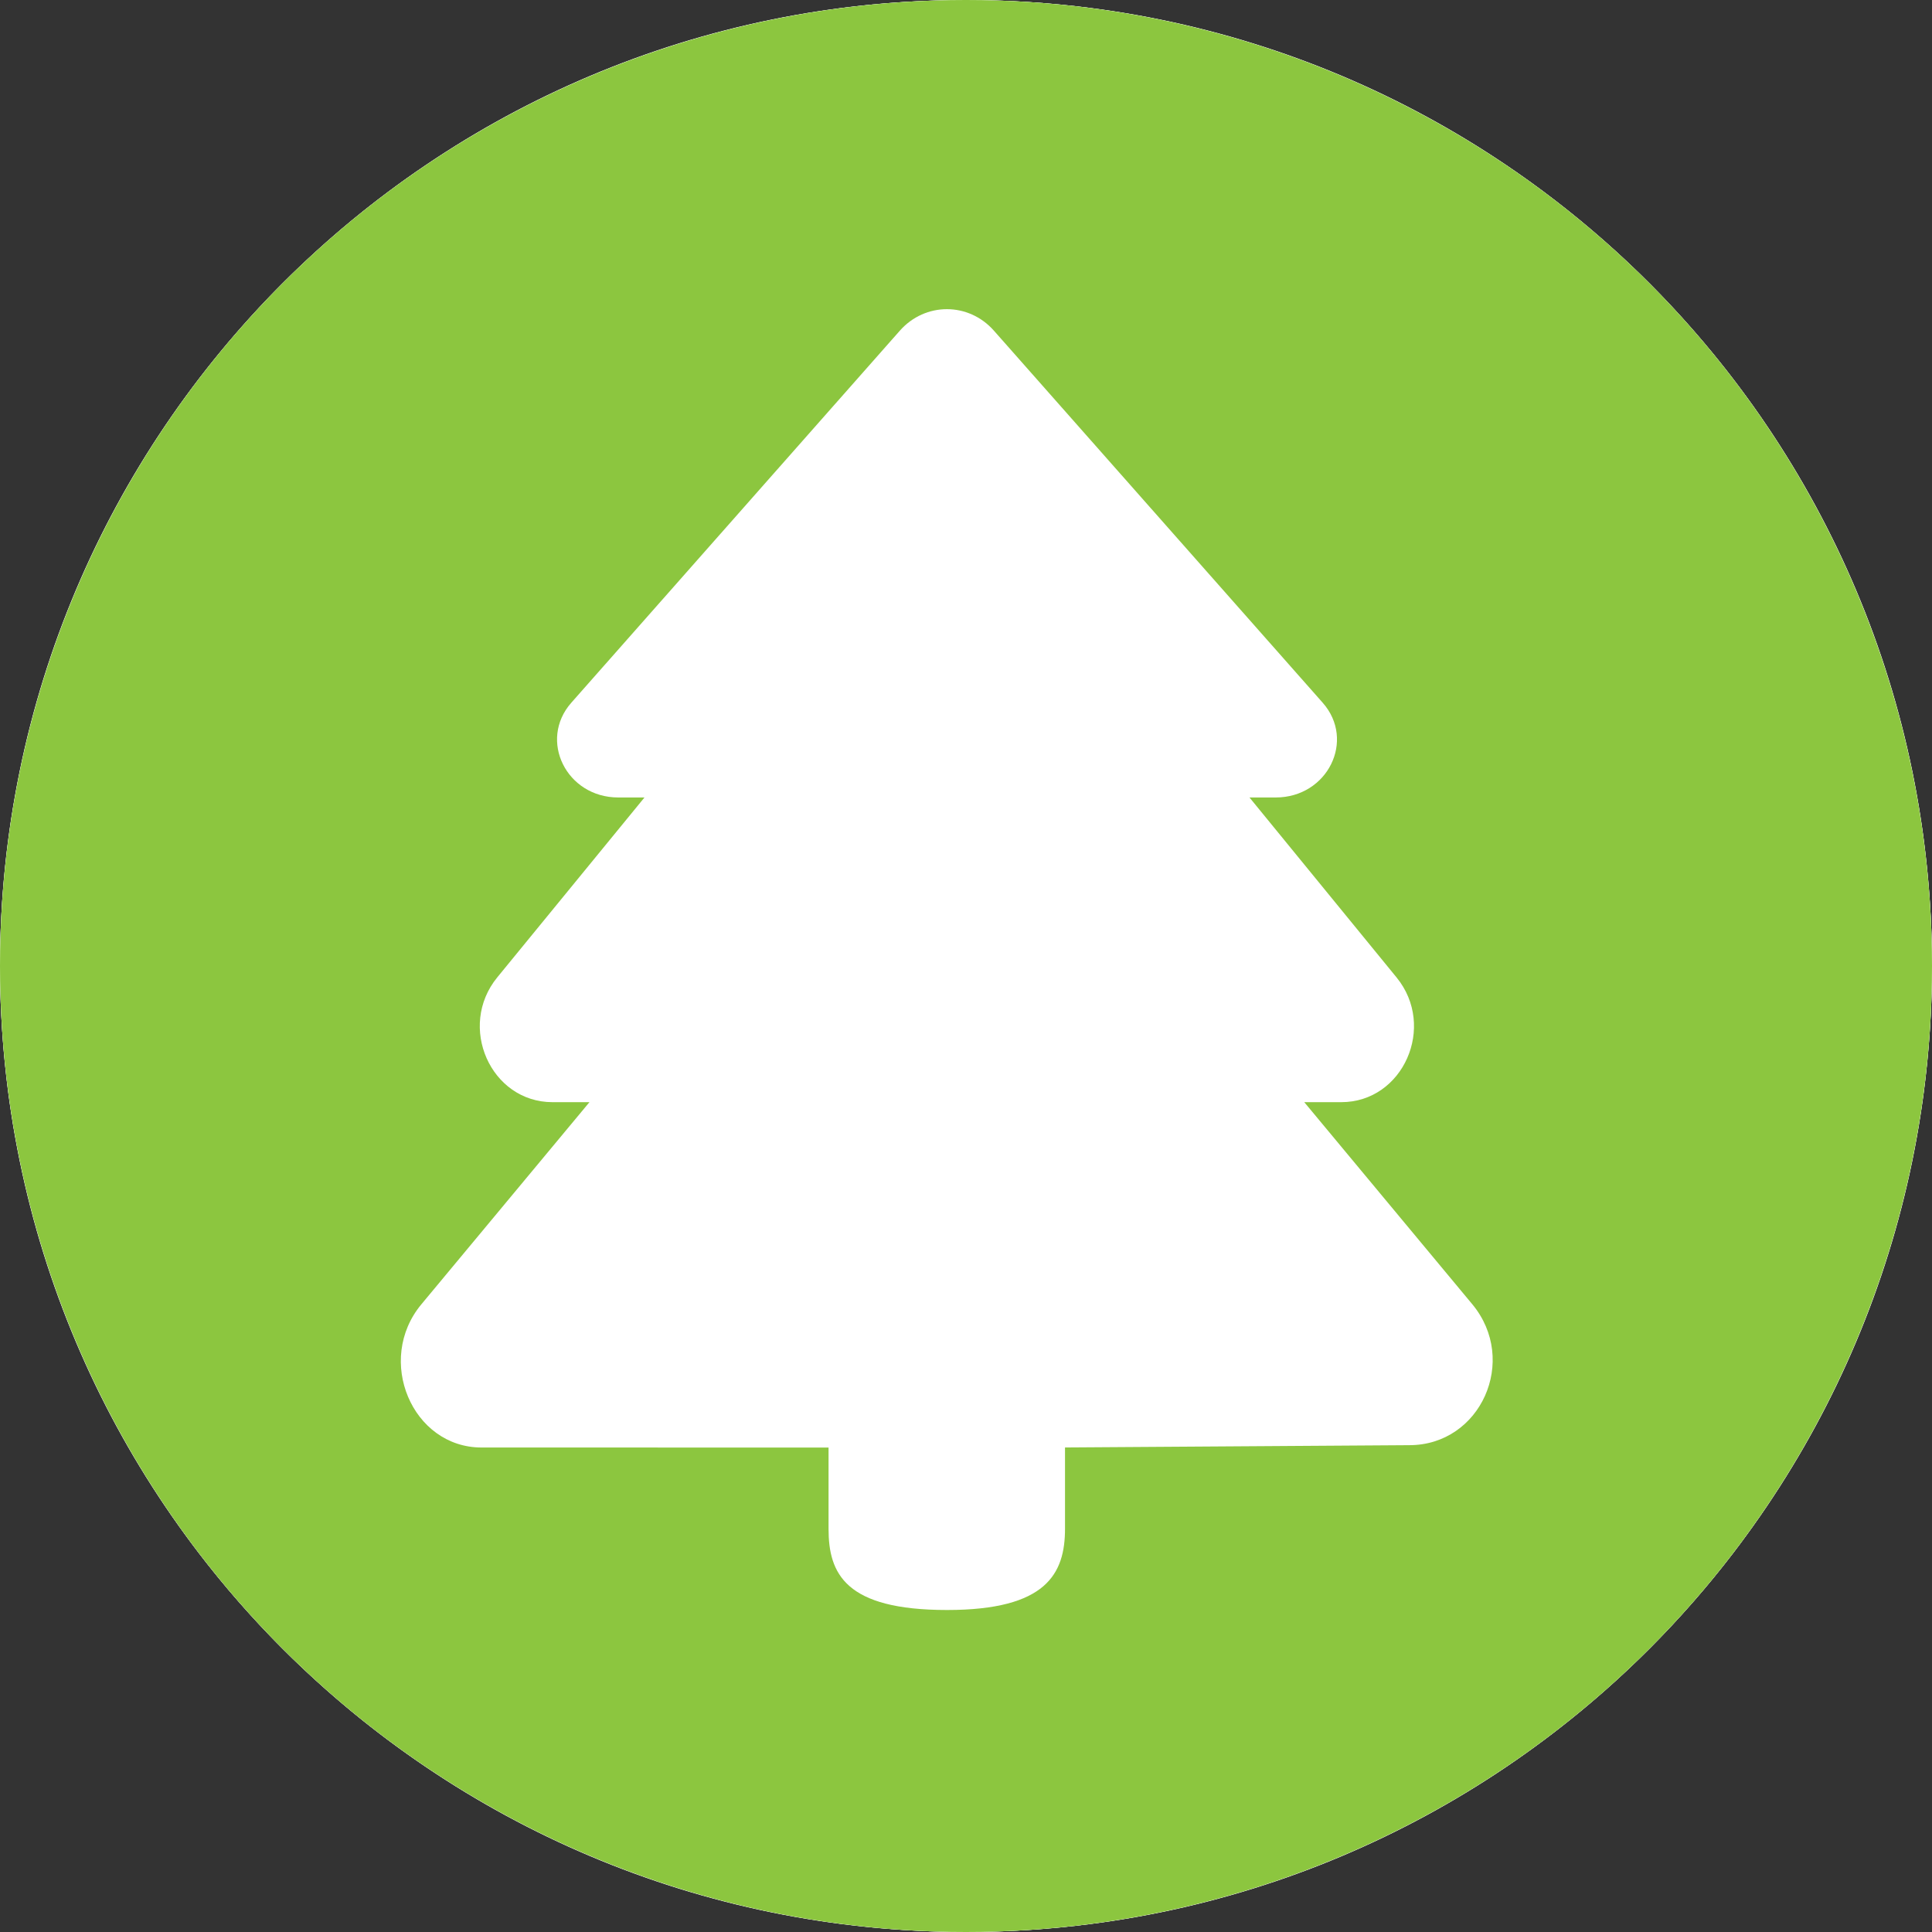 <?xml version="1.0" encoding="utf-8"?>
<!-- Generator: Adobe Illustrator 26.3.1, SVG Export Plug-In . SVG Version: 6.00 Build 0)  -->
<svg version="1.1" id="Layer_1" xmlns="http://www.w3.org/2000/svg" xmlns:xlink="http://www.w3.org/1999/xlink" x="0px" y="0px"
	 viewBox="0 0 48 48" enable-background="new 0 0 48 48" xml:space="preserve">
<rect x="0" y="0" width="48" height="48" fill="#333333" stroke="none"/>
<g id="Layer_1">
	<g>
		<g id="arena_00000118383231496434246130000008042728835566804368_" display="none">
			<polygon display="inline" fill="#FFFFFF" points="14.95,11.78 14.95,16.78 19.95,14.28 			"/>
			<polygon display="inline" fill="#FFFFFF" points="33.69,11.78 33.69,16.78 38.68,14.28 			"/>
			<polygon display="inline" fill="#FFFFFF" points="24.94,10.53 24.94,15.53 29.94,13.03 			"/>
			<path display="inline" fill="#FFFFFF" d="M35.92,23.61v10.31
				c-0.77,0.51-1.82,0.95-3.18,1.33c-1.35,0.39-2.95,0.63-4.8,0.75
				v-5.72h-7.63V36c-1.86-0.12-3.46-0.36-4.81-0.75
				c-1.35-0.38-2.41-0.82-3.17-1.33V23.61
				c1.31,0.6,3.04,1.11,5.16,1.53c2.13,0.42,4.34,0.62,6.63,0.62
				s4.5-0.2,6.63-0.62C32.88,24.72,34.6,24.21,35.92,23.61z"/>
			<path display="inline" fill="#FFFFFF" d="M35.22,21.67c-1.66,0.67-3.37,1.17-5.11,1.51
				c-1.75,0.34-3.74,0.5-5.99,0.5c-2.24,0-4.24-0.16-5.98-0.5
				c-1.75-0.34-3.46-0.84-5.12-1.51c0.53-0.55,1.77-1.05,3.73-1.49
				c1.95-0.44,4.41-0.66,7.37-0.66s5.42,0.22,7.37,0.66
				C33.45,20.62,34.69,21.12,35.22,21.67z"/>
			<rect x="23" y="10" display="inline" fill="#FFFFFF" width="1" height="10"/>
			<rect x="32" y="11" display="inline" fill="#FFFFFF" width="1" height="10"/>
			<polygon display="inline" fill="#FFFFFF" points="13,21.7 14,21.2 14,11 13,11 			"/>
		</g>
		<g id="attraction_00000112598471056948857830000002189102555147795878_" display="none">
			<g display="inline">
				<g>
					<path fill="#FFFFFF" d="M38.66,27.741c0.394-1.224,0.6-2.511,0.6-3.846
						c0-1.335-0.206-2.623-0.6-3.846c1.337-0.954,1.749-2.702,0.874-4.101
						s-2.709-1.955-4.269-1.351c-1.903-1.86-4.389-3.227-7.167-3.846
						C27.858,9.192,26.417,8,24.685,8s-3.172,1.192-3.395,2.75
						c-2.795,0.62-5.264,1.987-7.184,3.846c-1.56-0.604-3.395-0.048-4.269,1.351
						s-0.463,3.147,0.874,4.101c-0.394,1.224-0.6,2.511-0.6,3.846
						c0,1.335,0.206,2.623,0.6,3.846c-1.337,0.954-1.749,2.702-0.874,4.101
						c0.874,1.399,2.709,1.955,4.269,1.351c0.686,0.668,1.423,1.256,2.229,1.78
						l-2.315,4.816h3.224l1.68-3.481c0.754,0.302,1.543,0.54,2.366,0.731
						c0.223,1.558,1.663,2.75,3.395,2.75s3.172-1.192,3.395-2.75
						c0.789-0.175,1.56-0.413,2.298-0.699l1.68,3.449h3.224L32.984,35.02
						c0.823-0.54,1.595-1.144,2.298-1.828c1.56,0.604,3.412,0.048,4.269-1.351
						C40.409,30.443,39.997,28.694,38.66,27.741z M27.36,34.623
						c-0.634-0.731-1.595-1.192-2.675-1.192s-2.058,0.461-2.692,1.192
						c-0.686-0.143-1.355-0.334-1.989-0.588l2.452-5.07
						c0.686,0.254,1.44,0.397,2.229,0.397c0.754,0,1.492-0.127,2.16-0.366
						l2.435,5.054C28.663,34.289,28.029,34.48,27.36,34.623z M22.079,23.926
						c0-1.319,1.149-2.384,2.572-2.384c1.423,0,2.572,1.065,2.572,2.384
						c0,1.319-1.149,2.384-2.572,2.384C23.228,26.31,22.079,25.245,22.079,23.926z
						 M36.191,27.089c-1.046,0.111-2.023,0.652-2.606,1.574
						c-0.549,0.89-0.583,1.907-0.206,2.781c-0.48,0.461-0.994,0.874-1.543,1.256
						l-2.572-5.325c0.84-0.938,1.337-2.13,1.337-3.433
						c0-3.004-2.658-5.42-5.933-5.42s-5.933,2.432-5.933,5.42
						c0,1.272,0.48,2.448,1.286,3.385l0,0l-2.606,5.388
						c-0.532-0.366-1.029-0.763-1.492-1.208c0.446-0.89,0.412-1.939-0.154-2.845
						c-0.583-0.938-1.595-1.494-2.675-1.574c-0.377-1.081-0.566-2.225-0.566-3.417
						c0-1.017,0.154-2.003,0.429-2.94c1.132-0.048,2.229-0.604,2.829-1.589
						c0.634-1.001,0.6-2.193,0.017-3.147c1.577-1.558,3.618-2.686,5.915-3.227
						c0.583,0.938,1.697,1.589,2.966,1.589s2.383-0.636,2.966-1.589
						c2.298,0.54,4.338,1.701,5.898,3.258c-0.549,0.938-0.566,2.114,0.051,3.099
						c0.6,0.954,1.646,1.51,2.743,1.589c0.274,0.938,0.429,1.923,0.429,2.956
						C36.774,24.864,36.568,26.008,36.191,27.089z"/>
				</g>
			</g>
		</g>
		<path id="bicycle_00000165932610820534609060000001957423483707089808_" display="none" fill="#FFFFFF" d="M25.998,11.545
			C25.998,10.139,27.138,9,28.543,9s2.545,1.139,2.545,2.545
			s-1.14,2.545-2.545,2.545S25.998,12.951,25.998,11.545z M32.785,17.436
			c0.938,0,1.697,0.806,1.697,1.697c0,0.986-0.758,1.697-1.697,1.697h-3.393
			c-0.387,0-0.758-0.085-1.06-0.371l-2.158-1.681l-3.197,2.572l2.269,1.511
			c0.472,0.313,0.753,0.843,0.753,1.41v6.787c0,0.938-0.758,1.697-1.697,1.697
			s-1.697-0.758-1.697-1.697v-5.88l-3.208-2.031
			c-1.739-1.151-1.856-3.6-0.228-4.857l4.406-3.409
			c0.928-0.713,2.216-0.706,3.134,0.016l3.277,2.54H32.785z M20.908,29.36
			c0,3.749-3.038,6.787-6.787,6.787c-3.748,0-6.787-3.038-6.787-6.787
			s3.039-6.787,6.787-6.787C17.87,22.574,20.908,25.612,20.908,29.36z
			 M14.121,25.543c-2.108,0-3.818,1.707-3.818,3.818s1.709,3.818,3.818,3.818
			c2.11,0,3.818-1.707,3.818-3.818S16.231,25.543,14.121,25.543z M41.268,29.36
			c0,3.749-3.038,6.787-6.787,6.787s-6.787-3.038-6.787-6.787
			s3.038-6.787,6.787-6.787S41.268,25.612,41.268,29.36z M34.481,25.543
			c-2.11,0-3.818,1.707-3.818,3.818s1.707,3.818,3.818,3.818
			s3.818-1.707,3.818-3.818S36.592,25.543,34.481,25.543z"/>
		<path id="camera_00000114790872274922725940000013436931615059313837_" display="none" fill="#FFFFFF" d="M20.626,10
			h7.337c1.237,0,2.33,0.79,2.718,1.961l0.621,1.863h4.463
			c2.109,0,3.824,1.715,3.824,3.824v15.295c0,2.109-1.715,3.824-3.824,3.824h-22.942
			C10.712,36.766,9,35.051,9,32.942V17.647c0-2.109,1.712-3.824,3.824-3.824h4.463
			l0.621-1.863C18.296,10.79,19.39,10,20.626,10L20.626,10z M24.295,31.03
			c3.167,0,5.736-2.569,5.736-5.736c0-3.22-2.569-5.736-5.736-5.736
			c-3.22,0-5.736,2.515-5.736,5.736C18.559,28.461,21.075,31.03,24.295,31.03z"/>
		<path id="fish_00000140716093762252837580000003492942859666327697_" display="none" fill="#FFFFFF" d="M18.105,18.72
			c2.332-1.963,5.479-3.658,9.25-3.658s6.918,1.695,9.25,3.658
			c2.32,1.963,3.974,4.259,4.812,5.937c0.286,0.547,0.286,1.202,0,1.749
			c-0.839,1.624-2.492,3.974-4.812,5.937C34.273,34.305,31.127,36,27.355,36
			s-6.918-1.695-9.25-3.658c-0.964-0.821-1.814-1.701-2.54-2.57l-5.335,3.111
			c-0.744,0.434-1.687,0.315-2.299-0.291c-0.612-0.607-0.74-1.547-0.313-2.296
			l2.723-4.765l-2.723-4.765c-0.427-0.75-0.299-1.689,0.313-2.296
			c0.612-0.607,1.555-0.726,2.299-0.291l5.335,3.111
			C16.291,20.421,17.142,19.541,18.105,18.72L18.105,18.72z M32.114,23.627
			c-1.053,0-1.904,0.851-1.904,1.904c0,1.053,0.851,1.904,1.904,1.904
			s1.903-0.851,1.903-1.904C34.018,24.478,33.167,23.627,32.114,23.627z"/>
		<g id="golf_00000071552076806254378320000005530355780561583779_" display="none">
			<circle display="inline" fill="#FFFFFF" cx="36.25" cy="35.25" r="2.25"/>
			<path display="inline" fill="#FFFFFF" d="M32.5,14.88L20.5,9v27h-3v-2.595C14.815,33.93,13,34.89,13,36
				c0,1.65,4.035,3,9,3s9-1.35,9-3c0-1.485-3.24-2.715-7.5-2.955V19.47
				C23.5,19.47,32.5,14.88,32.5,14.88z"/>
			<path display="inline" fill="#FFFFFF" d="M7,6h36v36H7V6z"/>
		</g>
		<path id="hike_00000063607549967783057920000000379548696248595869_" display="none" fill="#FFFFFF" d="M26.219,14.862
			c1.549,0,2.816-1.267,2.816-2.816s-1.267-2.816-2.816-2.816
			s-2.816,1.267-2.816,2.816S24.67,14.862,26.219,14.862z M31.85,22.295
			c-1.732-0.521-3.125-1.647-3.942-3.069l-1.408-2.252
			c-0.577-0.915-1.563-1.408-2.59-1.408c-1.098,0-2.238,0.704-2.506,2.027
			s-4.336,21.905-4.336,21.905h2.956l2.534-11.262l2.956,2.816v8.447h2.816V28.94
			l-2.956-2.816l0.845-4.223c1.408,1.619,3.393,2.83,5.631,3.294v14.303h2.112
			v-19.709h-2.112V22.295z M17.673,25.604l-2.984-0.577
			c-0.76-0.155-1.267-0.887-1.112-1.647l1.07-5.533
			c0.296-1.52,1.774-2.52,3.294-2.224l1.633,0.324L17.673,25.604z"/>
		<g id="hockey_00000183242520537965927680000005987451585022956476_" display="none">
			<g display="inline">
				<path fill="#FFFFFF" d="M9.096,31.518v4.503h3.002v-6.004h-1.501
					C9.772,30.017,9.096,30.693,9.096,31.518z"/>
				<path fill="#FFFFFF" d="M19.604,30.017h-6.004v6.004l7.04-0.015
					c0.57,0,1.081-0.315,1.336-0.826l1.306-2.852l-2.387-5.224L19.604,30.017z"/>
				<g>
					<path fill="#FFFFFF" d="M38.682,30.452c-0.27-0.27-0.645-0.435-1.066-0.435h-1.501
						v6.004h3.002v-4.503C39.118,31.098,38.952,30.723,38.682,30.452z"/>
				</g>
				<path fill="#FFFFFF" d="M26.509,25.274l6.079-13.269h-5.029l-2.642,5.959l-0.736,1.651
					l-0.075,0.21l-3.452-7.821H15.626l6.079,13.269l2.282,4.984l0.12,0.27
					l2.132,4.653c0.255,0.51,0.766,0.826,1.336,0.826l7.04,0.015v-6.004h-6.004
					L26.509,25.274z"/>
			</g>
		</g>
		<g id="skate_00000115484164839252059740000005449404953463798205_" display="none">
			<path display="inline" fill="#FFFFFF" d="M33.157,31.143c-0.44,0.75-11.07,0.24-11.07,0.24
				H14.967V11.703h10.15v2.97h-3v2.43h3v2.83h-3v2.43h3v1.14
				c2.81-0.04,6.51,0.12,7.6,1.2
				C33.807,25.793,33.977,29.753,33.157,31.143z"/>
			<path display="inline" fill="#FFFFFF" d="M38.187,32.793c0.16,1.07-1.78,2.99-2.68,3.39
				c-0.17,0.08-0.44,0.08-0.75,0.04v0.1H11.867v-2.55H34.757v0.1
				c0.89-0.83,1.86-2.49,1.86-2.49
				C37.147,31.303,38.107,32.273,38.187,32.793z"/>
		</g>
		<path id="ski_00000109017234412602782550000006062042268612114082_" display="none" fill="#FFFFFF" d="M32.087,15.062
			c1.649,0,2.985-1.337,2.985-2.986s-1.337-2.986-2.985-2.986
			c-1.648,0-2.984,1.337-2.984,2.986S30.439,15.062,32.087,15.062z M37,38.264
			c0-0.869-0.705-1.489-1.486-1.489c-1.175,0-1.196,1.188-2.87,1.188
			c-0.341,0-0.676-0.067-0.987-0.211l-8.446-4.37l3.057-4.591
			c0.339-0.505,0.503-1.082,0.503-1.656c0-0.771-0.297-1.538-0.876-2.108
			l-2.511-2.518l-6.599-3.302c-0.029,0.195-0.041,0.394-0.041,0.593
			c0,1.035,0.394,2.039,1.146,2.79l4.666,4.677l-2.853,4.276L7.389,25.185
			c-0.22-0.112-0.456-0.168-0.687-0.168c-0.887,0-1.488,0.728-1.488,1.493
			c0,0.539,0.294,1.06,0.806,1.321l24.379,12.6
			c0.739,0.342,1.521,0.505,2.306,0.505C35.072,40.932,37,39.359,37,38.264z
			 M12.621,14.79l-0.659,1.402c0.354,0.174,0.728,0.261,1.101,0.261
			c0.569,0,1.126-0.199,1.559-0.566l2.939,1.462c-0.008,0-0.008,0.008-0.016,0.016
			l7.121,3.53l2.022-0.808l0.397,1.19c0.249,0.754,0.785,1.369,1.493,1.726
			l3.616,1.748c0.287,0.142,0.588,0.209,0.887,0.209
			c1.169,0,1.989-0.96,1.989-1.986c0-0.73-0.402-1.437-1.103-1.785l-3.236-1.623
			l-1.065-3.181c-0.407-1.156-1.8-2.692-3.734-2.692
			c-0.476,0-0.984,0.094-1.519,0.307l-5.054,2.014l-3.887-1.926
			c0.001-0.022,0.001-0.043,0.001-0.065c0-0.879-0.464-1.723-1.299-2.147
			l-0.692,1.349l-2.16-0.437c-0.021-0.004-0.04-0.005-0.061-0.005
			c-0.166,0-0.328,0.135-0.328,0.328c0,0.092,0.04,0.183,0.113,0.246L12.621,14.79z"
			/>
		<path id="snowhose_00000108310393141807712000000017361130562608801940_" display="none" fill="#FFFFFF" d="
			M22.834,10.616c0-1.601,1.31-2.911,2.911-2.911s2.911,1.31,2.911,2.911
			s-1.31,2.911-2.911,2.911S22.834,12.218,22.834,10.616z M13.838,33.221
			l-1.659-2.14l-1.718,1.368l3.464,4.425c0.742,0.946,1.688,1.674,2.736,2.052
			c0.408,0.146,0.771,0.058,1.048-0.16c0.437-0.335,0.611-1.019,0.175-1.557
			c-0.116-0.146-0.291-0.247-0.451-0.32c-0.626-0.262-1.194-0.655-1.659-1.208
			l-0.116-0.146l4.993-3.522l1.295-4.687l3.071,2.911v6.579h-2.911V39h5.633
			c1.194,0,2.343-0.306,3.29-0.888c0.378-0.233,0.539-0.568,0.539-0.932
			c0-0.553-0.437-1.092-1.121-1.092c-0.189,0-0.378,0.058-0.539,0.146
			c-0.582,0.335-1.266,0.539-1.98,0.582v-8.763l-3.071-2.911l0.873-4.367
			c1.892,2.183,4.818,3.668,8.02,3.668v-2.911c-2.766,0-5.109-1.485-6.274-3.522
			l-1.456-2.3c-0.582-0.873-1.456-1.456-2.474-1.456
			c-1.092,0-2.052,0.495-8.719,3.319v6.87H17.739v-4.978l2.605-1.019l-2.314,11.819
			L13.838,33.221z"/>
		<path id="swim_00000075148500191963823550000006776842356547013779_" display="none" fill="#FFFFFF" d="M18.337,27.739
			c3.887,0,3.317-2.433,5.847-2.455c2.609,0.023,1.951,2.455,5.882,2.455
			c2.409,0,3.417-1.129,3.816-1.523l-8.611-7.121
			c0.202-0.104,1.942-1.116,4.615-1.116c0.771,0,1.544,0.086,2.302,0.258
			l2.367,0.542c0.148,0.034,0.296,0.051,0.442,0.051
			c0.976,0,1.96-0.786,1.96-1.965c0-0.894-0.615-1.703-1.524-1.911l-2.367-0.542
			c-1.046-0.239-2.114-0.358-3.178-0.358c-7.366,0-10.88,5.267-10.923,5.399
			l-1.444,1.742c-1.288,1.717-1.944,3.711-2.091,5.79
			C16.197,27.456,17.227,27.739,18.337,27.739z M41.865,32.461
			c0-0.929-0.664-1.754-1.61-1.927c-2.976-0.545-2.791-1.808-4.269-1.808
			c-1.535,0-1.913,1.95-5.899,1.95c-2.98,0-4.46-1.353-4.501-1.387
			c-0.377-0.378-0.875-0.564-1.375-0.564c-1.518,0-1.938,1.951-5.9,1.951
			c-2.98,0-4.458-1.351-4.502-1.386c-0.376-0.378-0.877-0.567-1.378-0.567
			c-0.495,0-0.989,0.186-1.373,0.546c-1.779,1.61-4.523,0.769-4.523,3.194
			c0,0.986,0.783,1.967,1.945,1.967c0.599,0,2.432-0.45,3.941-1.34
			c1.2,0.707,3.156,1.462,5.892,1.462s4.692-0.805,5.888-1.512
			c1.198,0.707,3.157,1.508,5.888,1.508c2.735,0,4.696-0.803,5.892-1.51
			c1.516,0.894,3.357,1.339,3.94,1.339C41.08,34.43,41.865,33.461,41.865,32.461
			z M12.37,21.851c2.168,0,3.925-1.757,3.925-3.925S14.538,14,12.37,14
			s-3.925,1.757-3.925,3.925C8.444,20.09,10.257,21.851,12.37,21.851z"/>
		<g>
			<circle fill="#FFFFFF" cx="24" cy="24" r="24"/>
			<path fill="#FFFFFF" d="M24,1c12.682,0,23,10.318,23,23S36.682,47,24,47S1,36.682,1,24S11.318,1,24,1 M24,0
				C10.745,0,0,10.745,0,24s10.745,24,24,24s24-10.745,24-24S37.255,0,24,0L24,0z"/>
		</g>
		<path fill="#FFFFFF" d="M35.014,35.905l-8.554,0.057v2.018C26.46,39.098,26,40,23.529,40
			C21,40,20.585,39.097,20.585,37.982v-2.018l-8.621-0.001
			c-1.726,0-2.645-2.176-1.495-3.558l4.176-5.022h-0.918
			c-1.538,0-2.37-1.88-1.373-3.1l3.658-4.47h-0.651
			c-1.288,0-1.99-1.42-1.167-2.354l8.162-9.243
			c0.63-0.713,1.709-0.713,2.338-0l8.168,9.243
			c0.825,0.934,0.121,2.354-1.167,2.354h-0.652l3.654,4.471
			c0.997,1.22,0.164,3.099-1.373,3.099h-0.92l4.176,5.022
			C37.733,33.798,36.788,35.905,35.014,35.905z"/>
	</g>
	<g>
		<g id="arena_00000089569662002835965330000012495810417764392873_" display="none">
			<polygon display="inline" fill="#FFFFFF" points="14.95,11.78 14.95,16.78 19.95,14.28 			"/>
			<polygon display="inline" fill="#FFFFFF" points="33.69,11.78 33.69,16.78 38.68,14.28 			"/>
			<polygon display="inline" fill="#FFFFFF" points="24.94,10.53 24.94,15.53 29.94,13.03 			"/>
			<path display="inline" fill="#FFFFFF" d="M35.92,23.61v10.31
				c-0.77,0.51-1.82,0.95-3.18,1.33c-1.35,0.39-2.95,0.63-4.8,0.75
				v-5.72h-7.63V36c-1.86-0.12-3.46-0.36-4.81-0.75
				c-1.35-0.38-2.41-0.82-3.17-1.33V23.61
				c1.31,0.6,3.04,1.11,5.16,1.53c2.13,0.42,4.34,0.62,6.63,0.62
				s4.5-0.2,6.63-0.62C32.88,24.72,34.6,24.21,35.92,23.61z"/>
			<path display="inline" fill="#FFFFFF" d="M35.22,21.67c-1.66,0.67-3.37,1.17-5.11,1.51
				c-1.75,0.34-3.74,0.5-5.99,0.5c-2.24,0-4.24-0.16-5.98-0.5
				c-1.75-0.34-3.46-0.84-5.12-1.51c0.53-0.55,1.77-1.05,3.73-1.49
				c1.95-0.44,4.41-0.66,7.37-0.66s5.42,0.22,7.37,0.66
				C33.45,20.62,34.69,21.12,35.22,21.67z"/>
			<rect x="23" y="10" display="inline" fill="#FFFFFF" width="1" height="10"/>
			<rect x="32" y="11" display="inline" fill="#FFFFFF" width="1" height="10"/>
			<polygon display="inline" fill="#FFFFFF" points="13,21.7 14,21.2 14,11 13,11 			"/>
		</g>
		<g id="attraction_00000012458841073561972260000010298001999953408179_" display="none">
			<g display="inline">
				<g>
					<path fill="#FFFFFF" d="M38.66,27.741c0.394-1.224,0.6-2.511,0.6-3.846
						c0-1.335-0.206-2.623-0.6-3.846c1.337-0.954,1.749-2.702,0.874-4.101
						s-2.709-1.955-4.269-1.351c-1.903-1.86-4.389-3.227-7.167-3.846
						C27.858,9.192,26.417,8,24.685,8s-3.172,1.192-3.395,2.75
						c-2.795,0.62-5.264,1.987-7.184,3.846c-1.56-0.604-3.395-0.048-4.269,1.351
						s-0.463,3.147,0.874,4.101c-0.394,1.224-0.6,2.511-0.6,3.846
						c0,1.335,0.206,2.623,0.6,3.846c-1.337,0.954-1.749,2.702-0.874,4.101
						c0.874,1.399,2.709,1.955,4.269,1.351c0.686,0.668,1.423,1.256,2.229,1.78
						l-2.315,4.816h3.224l1.68-3.481c0.754,0.302,1.543,0.54,2.366,0.731
						c0.223,1.558,1.663,2.75,3.395,2.75s3.172-1.192,3.395-2.75
						c0.789-0.175,1.56-0.413,2.298-0.699l1.68,3.449h3.224L32.984,35.02
						c0.823-0.54,1.595-1.144,2.298-1.828c1.56,0.604,3.412,0.048,4.269-1.351
						C40.409,30.443,39.997,28.694,38.66,27.741z M27.36,34.623
						c-0.634-0.731-1.595-1.192-2.675-1.192s-2.058,0.461-2.692,1.192
						c-0.686-0.143-1.355-0.334-1.989-0.588l2.452-5.07
						c0.686,0.254,1.44,0.397,2.229,0.397c0.754,0,1.492-0.127,2.16-0.366
						l2.435,5.054C28.663,34.289,28.029,34.48,27.36,34.623z M22.079,23.926
						c0-1.319,1.149-2.384,2.572-2.384c1.423,0,2.572,1.065,2.572,2.384
						c0,1.319-1.149,2.384-2.572,2.384C23.228,26.31,22.079,25.245,22.079,23.926z
						 M36.191,27.089c-1.046,0.111-2.023,0.652-2.606,1.574
						c-0.549,0.89-0.583,1.907-0.206,2.781c-0.48,0.461-0.994,0.874-1.543,1.256
						l-2.572-5.325c0.84-0.938,1.337-2.13,1.337-3.433
						c0-3.004-2.658-5.42-5.933-5.42s-5.933,2.432-5.933,5.42
						c0,1.272,0.48,2.448,1.286,3.385l0,0l-2.606,5.388
						c-0.532-0.366-1.029-0.763-1.492-1.208c0.446-0.89,0.412-1.939-0.154-2.845
						c-0.583-0.938-1.595-1.494-2.675-1.574c-0.377-1.081-0.566-2.225-0.566-3.417
						c0-1.017,0.154-2.003,0.429-2.94c1.132-0.048,2.229-0.604,2.829-1.589
						c0.634-1.001,0.6-2.193,0.017-3.147c1.577-1.558,3.618-2.686,5.915-3.227
						c0.583,0.938,1.697,1.589,2.966,1.589s2.383-0.636,2.966-1.589
						c2.298,0.54,4.338,1.701,5.898,3.258c-0.549,0.938-0.566,2.114,0.051,3.099
						c0.6,0.954,1.646,1.51,2.743,1.589c0.274,0.938,0.429,1.923,0.429,2.956
						C36.774,24.864,36.568,26.008,36.191,27.089z"/>
				</g>
			</g>
		</g>
		<path id="bicycle_00000005268738370933828520000012987186155773781937_" display="none" fill="#FFFFFF" d="M25.998,11.545
			C25.998,10.139,27.138,9,28.543,9s2.545,1.139,2.545,2.545
			s-1.14,2.545-2.545,2.545S25.998,12.951,25.998,11.545z M32.785,17.436
			c0.938,0,1.697,0.806,1.697,1.697c0,0.986-0.758,1.697-1.697,1.697h-3.393
			c-0.387,0-0.758-0.085-1.06-0.371l-2.158-1.681l-3.197,2.572l2.269,1.511
			c0.472,0.313,0.753,0.843,0.753,1.41v6.787c0,0.938-0.758,1.697-1.697,1.697
			s-1.697-0.758-1.697-1.697v-5.88l-3.208-2.031
			c-1.739-1.151-1.856-3.6-0.228-4.857l4.406-3.409
			c0.928-0.713,2.216-0.706,3.134,0.016l3.277,2.54H32.785z M20.908,29.36
			c0,3.749-3.038,6.787-6.787,6.787c-3.748,0-6.787-3.038-6.787-6.787
			s3.039-6.787,6.787-6.787C17.87,22.574,20.908,25.612,20.908,29.36z
			 M14.121,25.543c-2.108,0-3.818,1.707-3.818,3.818s1.709,3.818,3.818,3.818
			c2.11,0,3.818-1.707,3.818-3.818S16.231,25.543,14.121,25.543z M41.268,29.36
			c0,3.749-3.038,6.787-6.787,6.787s-6.787-3.038-6.787-6.787
			s3.038-6.787,6.787-6.787S41.268,25.612,41.268,29.36z M34.481,25.543
			c-2.11,0-3.818,1.707-3.818,3.818s1.707,3.818,3.818,3.818
			s3.818-1.707,3.818-3.818S36.592,25.543,34.481,25.543z"/>
		<path id="camera_00000032630455976313189040000018257212652525387191_" display="none" fill="#FFFFFF" d="M20.626,10
			h7.337c1.237,0,2.33,0.79,2.718,1.961l0.621,1.863h4.463
			c2.109,0,3.824,1.715,3.824,3.824v15.295c0,2.109-1.715,3.824-3.824,3.824h-22.942
			C10.712,36.766,9,35.051,9,32.942V17.647c0-2.109,1.712-3.824,3.824-3.824h4.463
			l0.621-1.863C18.296,10.79,19.39,10,20.626,10L20.626,10z M24.295,31.03
			c3.167,0,5.736-2.569,5.736-5.736c0-3.22-2.569-5.736-5.736-5.736
			c-3.22,0-5.736,2.515-5.736,5.736C18.559,28.461,21.075,31.03,24.295,31.03z"/>
		<path id="fish_00000008854874197996448580000009828456353668481968_" display="none" fill="#FFFFFF" d="M18.105,18.72
			c2.332-1.963,5.479-3.658,9.25-3.658s6.918,1.695,9.25,3.658
			c2.32,1.963,3.974,4.259,4.812,5.937c0.286,0.547,0.286,1.202,0,1.749
			c-0.839,1.624-2.492,3.974-4.812,5.937C34.273,34.305,31.127,36,27.355,36
			s-6.918-1.695-9.25-3.658c-0.964-0.821-1.814-1.701-2.54-2.57l-5.335,3.111
			c-0.744,0.434-1.687,0.315-2.299-0.291c-0.612-0.607-0.74-1.547-0.313-2.296
			l2.723-4.765l-2.723-4.765c-0.427-0.75-0.299-1.689,0.313-2.296
			c0.612-0.607,1.555-0.726,2.299-0.291l5.335,3.111
			C16.291,20.421,17.142,19.541,18.105,18.72L18.105,18.72z M32.114,23.627
			c-1.053,0-1.904,0.851-1.904,1.904c0,1.053,0.851,1.904,1.904,1.904
			s1.903-0.851,1.903-1.904C34.018,24.478,33.167,23.627,32.114,23.627z"/>
		<g id="golf_00000123429453214303641560000000255007302355348126_" display="none">
			<circle display="inline" fill="#FFFFFF" cx="36.25" cy="35.25" r="2.25"/>
			<path display="inline" fill="#FFFFFF" d="M32.5,14.88L20.5,9v27h-3v-2.595C14.815,33.93,13,34.89,13,36
				c0,1.65,4.035,3,9,3s9-1.35,9-3c0-1.485-3.24-2.715-7.5-2.955V19.47
				C23.5,19.47,32.5,14.88,32.5,14.88z"/>
		</g>
		<path id="hike_00000020363162424558748010000011243615802167389106_" display="none" fill="#FFFFFF" d="M26.219,14.862
			c1.549,0,2.816-1.267,2.816-2.816s-1.267-2.816-2.816-2.816
			s-2.816,1.267-2.816,2.816S24.67,14.862,26.219,14.862z M31.85,22.295
			c-1.732-0.521-3.125-1.647-3.942-3.069l-1.408-2.252
			c-0.577-0.915-1.563-1.408-2.59-1.408c-1.098,0-2.238,0.704-2.506,2.027
			s-4.336,21.905-4.336,21.905h2.956l2.534-11.262l2.956,2.816v8.447h2.816V28.94
			l-2.956-2.816l0.845-4.223c1.408,1.619,3.393,2.83,5.631,3.294v14.303h2.112
			v-19.709h-2.112V22.295z M17.673,25.604l-2.984-0.577
			c-0.76-0.155-1.267-0.887-1.112-1.647l1.07-5.533
			c0.296-1.52,1.774-2.52,3.294-2.224l1.633,0.324L17.673,25.604z"/>
		<g id="hockey_00000147937983405794019880000010293157624704476818_" display="none">
			<g display="inline">
				<path fill="#FFFFFF" d="M9.096,31.518v4.503h3.002v-6.004h-1.501
					C9.772,30.017,9.096,30.693,9.096,31.518z"/>
				<path fill="#FFFFFF" d="M19.604,30.017h-6.004v6.004l7.04-0.015
					c0.57,0,1.081-0.315,1.336-0.826l1.306-2.852l-2.387-5.224L19.604,30.017z"/>
				<g>
					<path fill="#FFFFFF" d="M38.682,30.452c-0.27-0.27-0.645-0.435-1.066-0.435h-1.501
						v6.004h3.002v-4.503C39.118,31.098,38.952,30.723,38.682,30.452z"/>
				</g>
				<path fill="#FFFFFF" d="M26.509,25.274l6.079-13.269h-5.029l-2.642,5.959l-0.736,1.651
					l-0.075,0.21l-3.452-7.821H15.626l6.079,13.269l2.282,4.984l0.12,0.27
					l2.132,4.653c0.255,0.51,0.766,0.826,1.336,0.826l7.04,0.015v-6.004h-6.004
					L26.509,25.274z"/>
			</g>
		</g>
		<g id="skate_00000062155980592085198700000015836731338768547470_" display="none">
			<path display="inline" fill="#FFFFFF" d="M33.157,31.143c-0.44,0.75-11.07,0.24-11.07,0.24
				H14.967V11.703h10.15v2.97h-3v2.43h3v2.83h-3v2.43h3v1.14
				c2.81-0.04,6.51,0.12,7.6,1.2
				C33.807,25.793,33.977,29.753,33.157,31.143z"/>
			<path display="inline" fill="#FFFFFF" d="M38.187,32.793c0.16,1.07-1.78,2.99-2.68,3.39
				c-0.17,0.08-0.44,0.08-0.75,0.04v0.1H11.867v-2.55H34.757v0.1
				c0.89-0.83,1.86-2.49,1.86-2.49
				C37.147,31.303,38.107,32.273,38.187,32.793z"/>
		</g>
		<path id="ski_00000089535160441901144870000010453361303567384997_" display="none" fill="#FFFFFF" d="M32.087,15.062
			c1.649,0,2.985-1.337,2.985-2.986s-1.337-2.986-2.985-2.986
			c-1.648,0-2.984,1.337-2.984,2.986S30.439,15.062,32.087,15.062z M37,38.264
			c0-0.869-0.705-1.489-1.486-1.489c-1.175,0-1.196,1.188-2.87,1.188
			c-0.341,0-0.676-0.067-0.987-0.211l-8.446-4.37l3.057-4.591
			c0.339-0.505,0.503-1.082,0.503-1.656c0-0.771-0.297-1.538-0.876-2.108
			l-2.511-2.518l-6.599-3.302c-0.029,0.195-0.041,0.394-0.041,0.593
			c0,1.035,0.394,2.039,1.146,2.79l4.666,4.677l-2.853,4.276L7.389,25.185
			c-0.22-0.112-0.456-0.168-0.687-0.168c-0.887,0-1.488,0.728-1.488,1.493
			c0,0.539,0.294,1.06,0.806,1.321l24.379,12.6
			c0.739,0.342,1.521,0.505,2.306,0.505C35.072,40.932,37,39.359,37,38.264z
			 M12.621,14.79l-0.659,1.402c0.354,0.174,0.728,0.261,1.101,0.261
			c0.569,0,1.126-0.199,1.559-0.566l2.939,1.462c-0.008,0-0.008,0.008-0.016,0.016
			l7.121,3.53l2.022-0.808l0.397,1.19c0.249,0.754,0.785,1.369,1.493,1.726
			l3.616,1.748c0.287,0.142,0.588,0.209,0.887,0.209
			c1.169,0,1.989-0.96,1.989-1.986c0-0.73-0.402-1.437-1.103-1.785l-3.236-1.623
			l-1.065-3.181c-0.407-1.156-1.8-2.692-3.734-2.692
			c-0.476,0-0.984,0.094-1.519,0.307l-5.054,2.014l-3.887-1.926
			c0.001-0.022,0.001-0.043,0.001-0.065c0-0.879-0.464-1.723-1.299-2.147
			l-0.692,1.349l-2.16-0.437c-0.021-0.004-0.04-0.005-0.061-0.005
			c-0.166,0-0.328,0.135-0.328,0.328c0,0.092,0.04,0.183,0.113,0.246L12.621,14.79z"
			/>
		<path id="snowhose_00000163771787610453510990000006115956276236821889_" display="none" fill="#FFFFFF" d="
			M22.834,10.616c0-1.601,1.31-2.911,2.911-2.911s2.911,1.31,2.911,2.911
			s-1.31,2.911-2.911,2.911S22.834,12.218,22.834,10.616z M13.838,33.221
			l-1.659-2.14l-1.718,1.368l3.464,4.425c0.742,0.946,1.688,1.674,2.736,2.052
			c0.408,0.146,0.771,0.058,1.048-0.16c0.437-0.335,0.611-1.019,0.175-1.557
			c-0.116-0.146-0.291-0.247-0.451-0.32c-0.626-0.262-1.194-0.655-1.659-1.208
			l-0.116-0.146l4.993-3.522l1.295-4.687l3.071,2.911v6.579h-2.911V39h5.633
			c1.194,0,2.343-0.306,3.29-0.888c0.378-0.233,0.539-0.568,0.539-0.932
			c0-0.553-0.437-1.092-1.121-1.092c-0.189,0-0.378,0.058-0.539,0.146
			c-0.582,0.335-1.266,0.539-1.98,0.582v-8.763l-3.071-2.911l0.873-4.367
			c1.892,2.183,4.818,3.668,8.02,3.668v-2.911c-2.766,0-5.109-1.485-6.274-3.522
			l-1.456-2.3c-0.582-0.873-1.456-1.456-2.474-1.456
			c-1.092,0-2.052,0.495-8.719,3.319v6.87H17.739v-4.978l2.605-1.019l-2.314,11.819
			L13.838,33.221z"/>
		<path id="swim_00000059285617935089793700000012559742459435564434_" display="none" fill="#FFFFFF" d="M18.337,27.739
			c3.887,0,3.317-2.433,5.847-2.455c2.609,0.023,1.951,2.455,5.882,2.455
			c2.409,0,3.417-1.129,3.816-1.523l-8.611-7.121
			c0.202-0.104,1.942-1.116,4.615-1.116c0.771,0,1.544,0.086,2.302,0.258
			l2.367,0.542c0.148,0.034,0.296,0.051,0.442,0.051
			c0.976,0,1.96-0.786,1.96-1.965c0-0.894-0.615-1.703-1.524-1.911l-2.367-0.542
			c-1.046-0.239-2.114-0.358-3.178-0.358c-7.366,0-10.88,5.267-10.923,5.399
			l-1.444,1.742c-1.288,1.717-1.944,3.711-2.091,5.79
			C16.197,27.456,17.227,27.739,18.337,27.739z M41.865,32.461
			c0-0.929-0.664-1.754-1.61-1.927c-2.976-0.545-2.791-1.808-4.269-1.808
			c-1.535,0-1.913,1.95-5.899,1.95c-2.98,0-4.46-1.353-4.501-1.387
			c-0.377-0.378-0.875-0.564-1.375-0.564c-1.518,0-1.938,1.951-5.9,1.951
			c-2.98,0-4.458-1.351-4.502-1.386c-0.376-0.378-0.877-0.567-1.378-0.567
			c-0.495,0-0.989,0.186-1.373,0.546c-1.779,1.61-4.523,0.769-4.523,3.194
			c0,0.986,0.783,1.967,1.945,1.967c0.599,0,2.432-0.45,3.941-1.34
			c1.2,0.707,3.156,1.462,5.892,1.462s4.692-0.805,5.888-1.512
			c1.198,0.707,3.157,1.508,5.888,1.508c2.735,0,4.696-0.803,5.892-1.51
			c1.516,0.894,3.357,1.339,3.94,1.339C41.08,34.43,41.865,33.461,41.865,32.461
			z M12.37,21.851c2.168,0,3.925-1.757,3.925-3.925S14.538,14,12.37,14
			s-3.925,1.757-3.925,3.925C8.444,20.09,10.257,21.851,12.37,21.851z"/>
		<g>
			<circle fill="#8CC63F" cx="24" cy="24" r="24"/>
		</g>
		<path fill="#FFFFFF" d="M35.014,35.905l-8.554,0.057v2.018C26.46,39.098,26,40,23.529,40
			C21,40,20.585,39.097,20.585,37.982v-2.018l-8.621-0.001
			c-1.726,0-2.645-2.176-1.495-3.558l4.176-5.022h-0.918
			c-1.538,0-2.37-1.88-1.373-3.1l3.658-4.47h-0.651
			c-1.288,0-1.99-1.42-1.167-2.354l8.162-9.243
			c0.63-0.713,1.709-0.713,2.338-0l8.168,9.243
			c0.825,0.934,0.121,2.354-1.167,2.354h-0.652l3.654,4.471
			c0.997,1.22,0.164,3.099-1.373,3.099h-0.92l4.176,5.022
			C37.733,33.798,36.788,35.905,35.014,35.905z"/>
	</g>
</g>
</svg>
